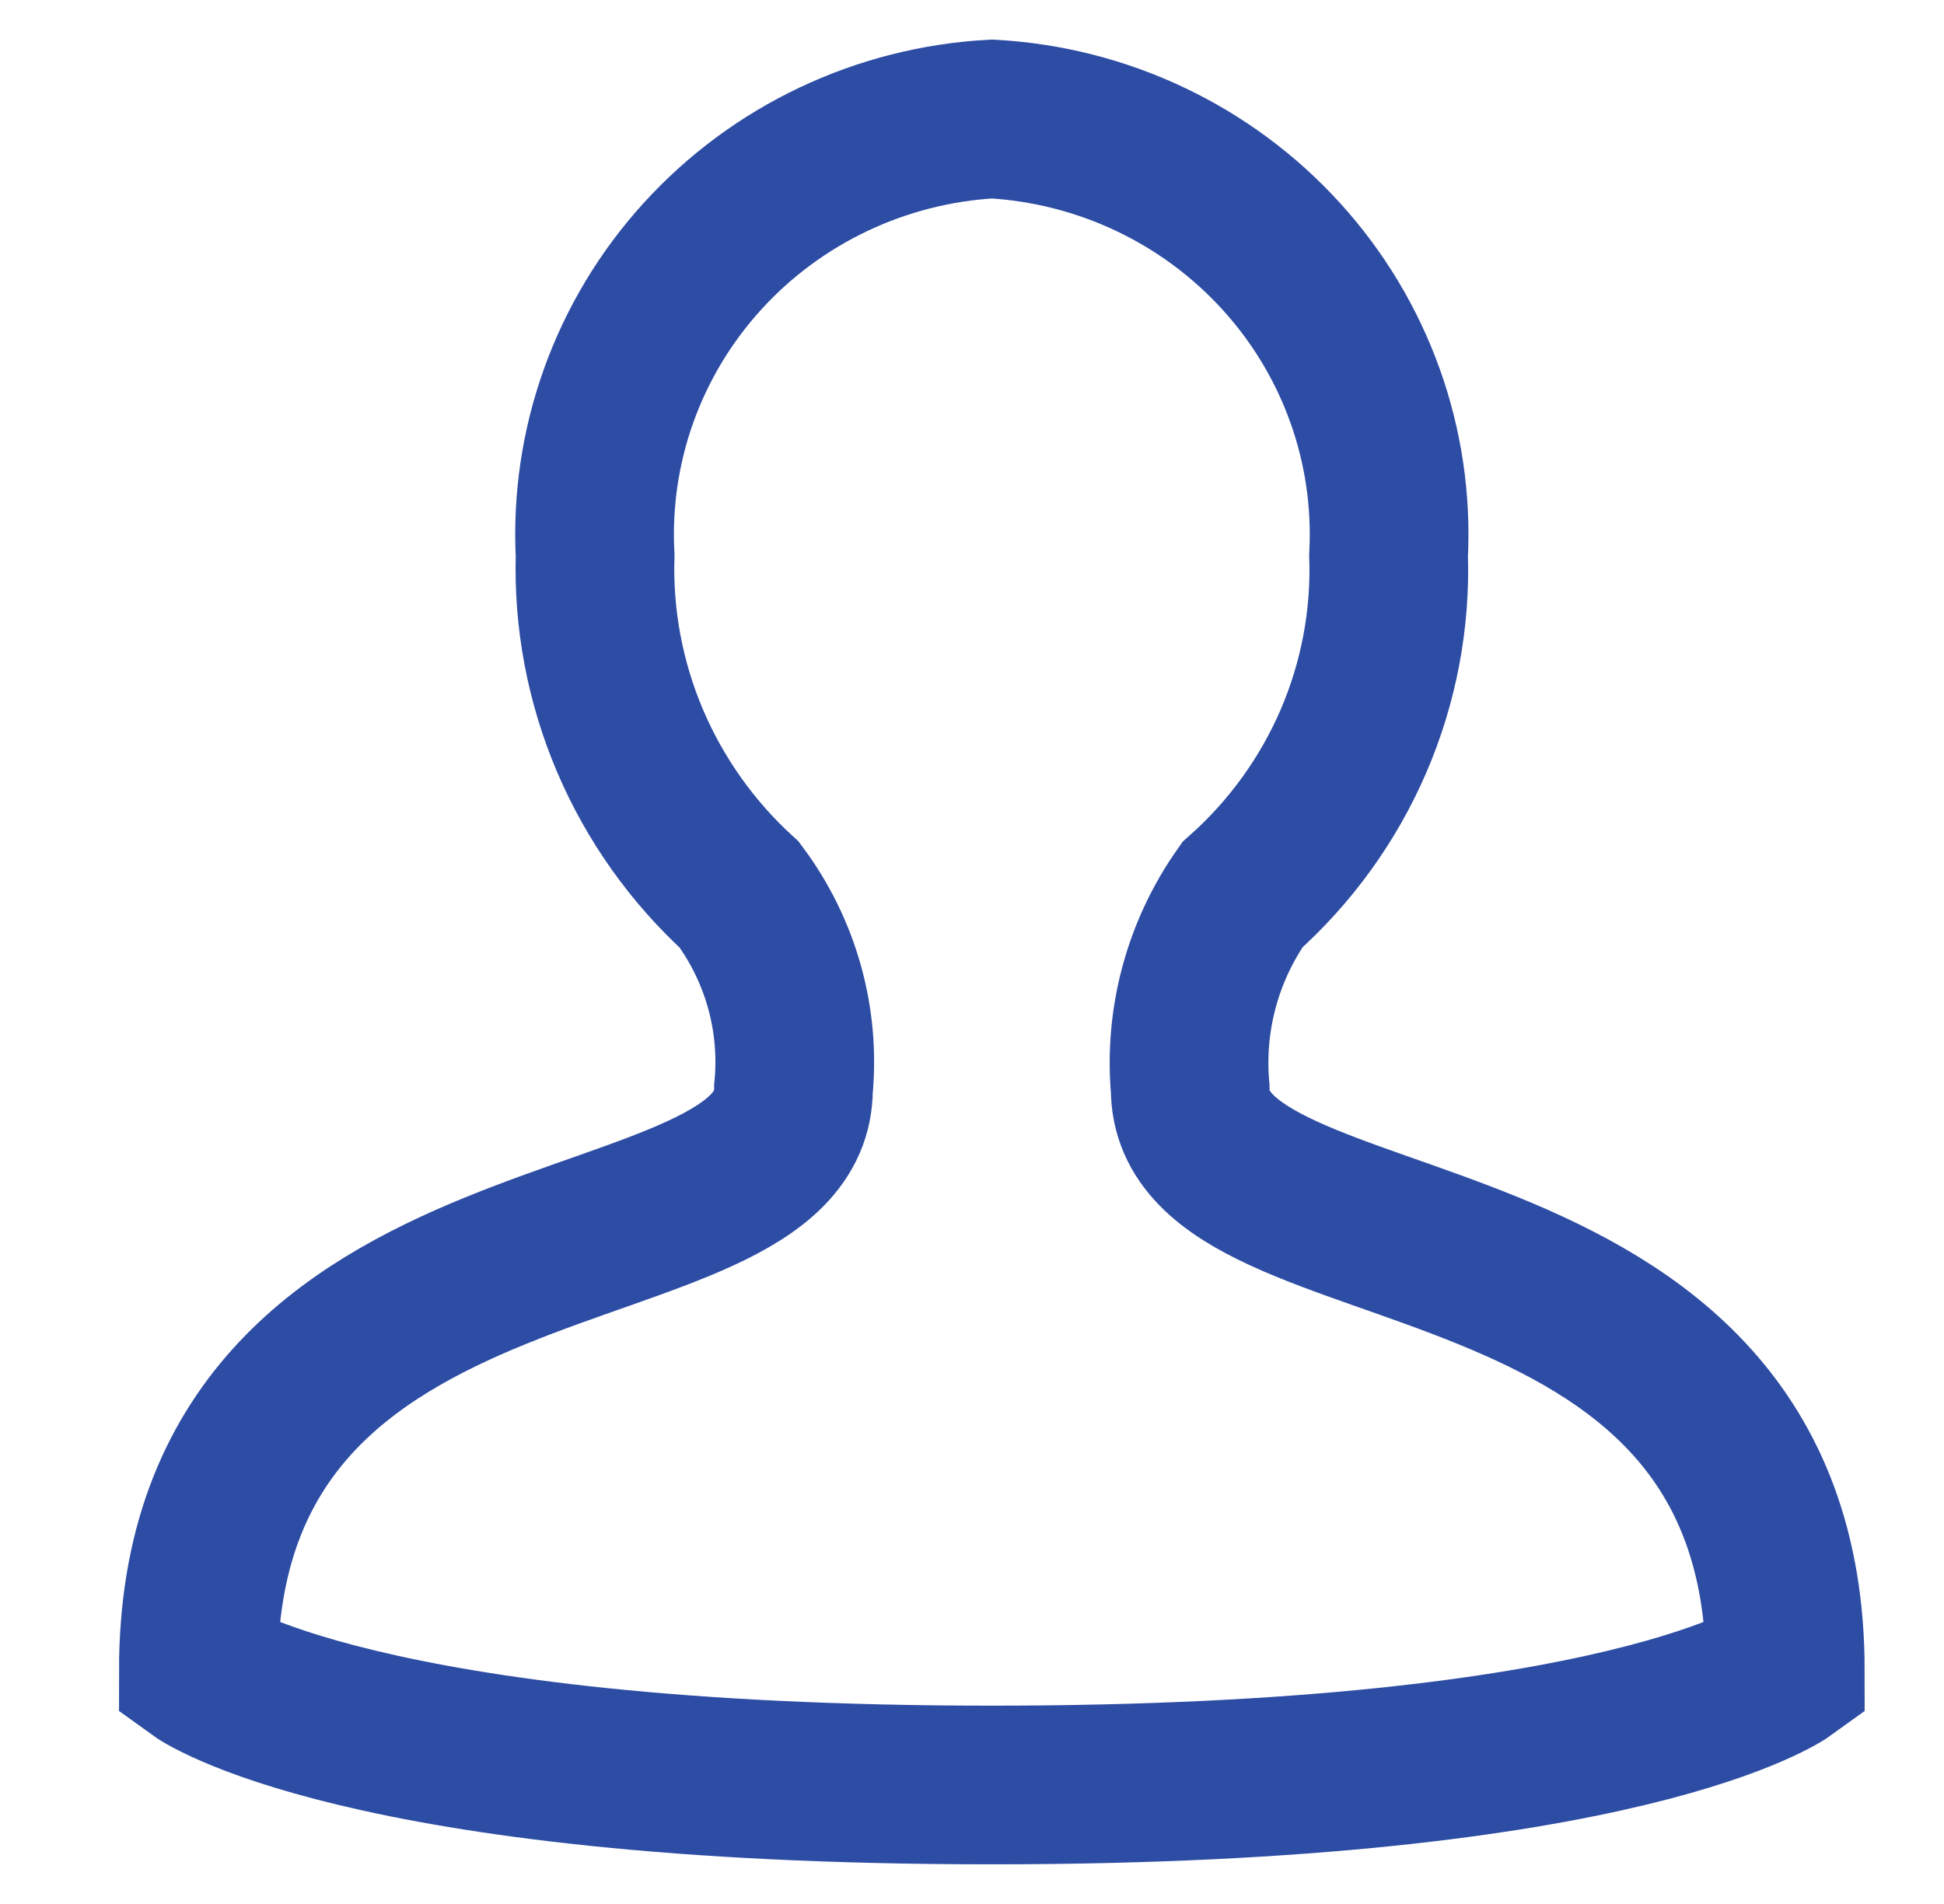 <svg width="49" height="48" viewBox="0 0 49 48" fill="none" xmlns="http://www.w3.org/2000/svg">
<g clip-path="url(#clip0_82_581)">
<g clip-path="url(#clip1_82_581)">
<path d="M5 42.114C5 29.892 20 32.336 20 27.447C20.168 25.706 19.682 23.966 18.635 22.557C17.445 21.471 16.506 20.145 15.878 18.669C15.251 17.193 14.952 15.601 15 14.002C14.858 11.234 15.83 8.524 17.704 6.463C19.578 4.401 22.201 3.156 25 3C27.799 3.156 30.422 4.401 32.296 6.463C34.17 8.524 35.142 11.234 35 14.002C35.054 15.607 34.752 17.205 34.116 18.683C33.479 20.16 32.523 21.483 31.315 22.557C30.31 23.984 29.845 25.715 30 27.447C30 32.336 45 29.89 45 42.114C45 42.114 41.017 45 25 45C8.982 45 5 42.114 5 42.114Z" stroke="#2D4CA4" stroke-width="4" stroke-miterlimit="10"/>
</g>
</g>
<defs>
<clipPath id="clip0_82_581">
<rect width="48" height="48" fill="white" transform="translate(0.5)"/>
</clipPath>
<clipPath id="clip1_82_581">
<rect width="49" height="49" fill="white" transform="translate(-1 -1)"/>
</clipPath>
</defs>
</svg>
